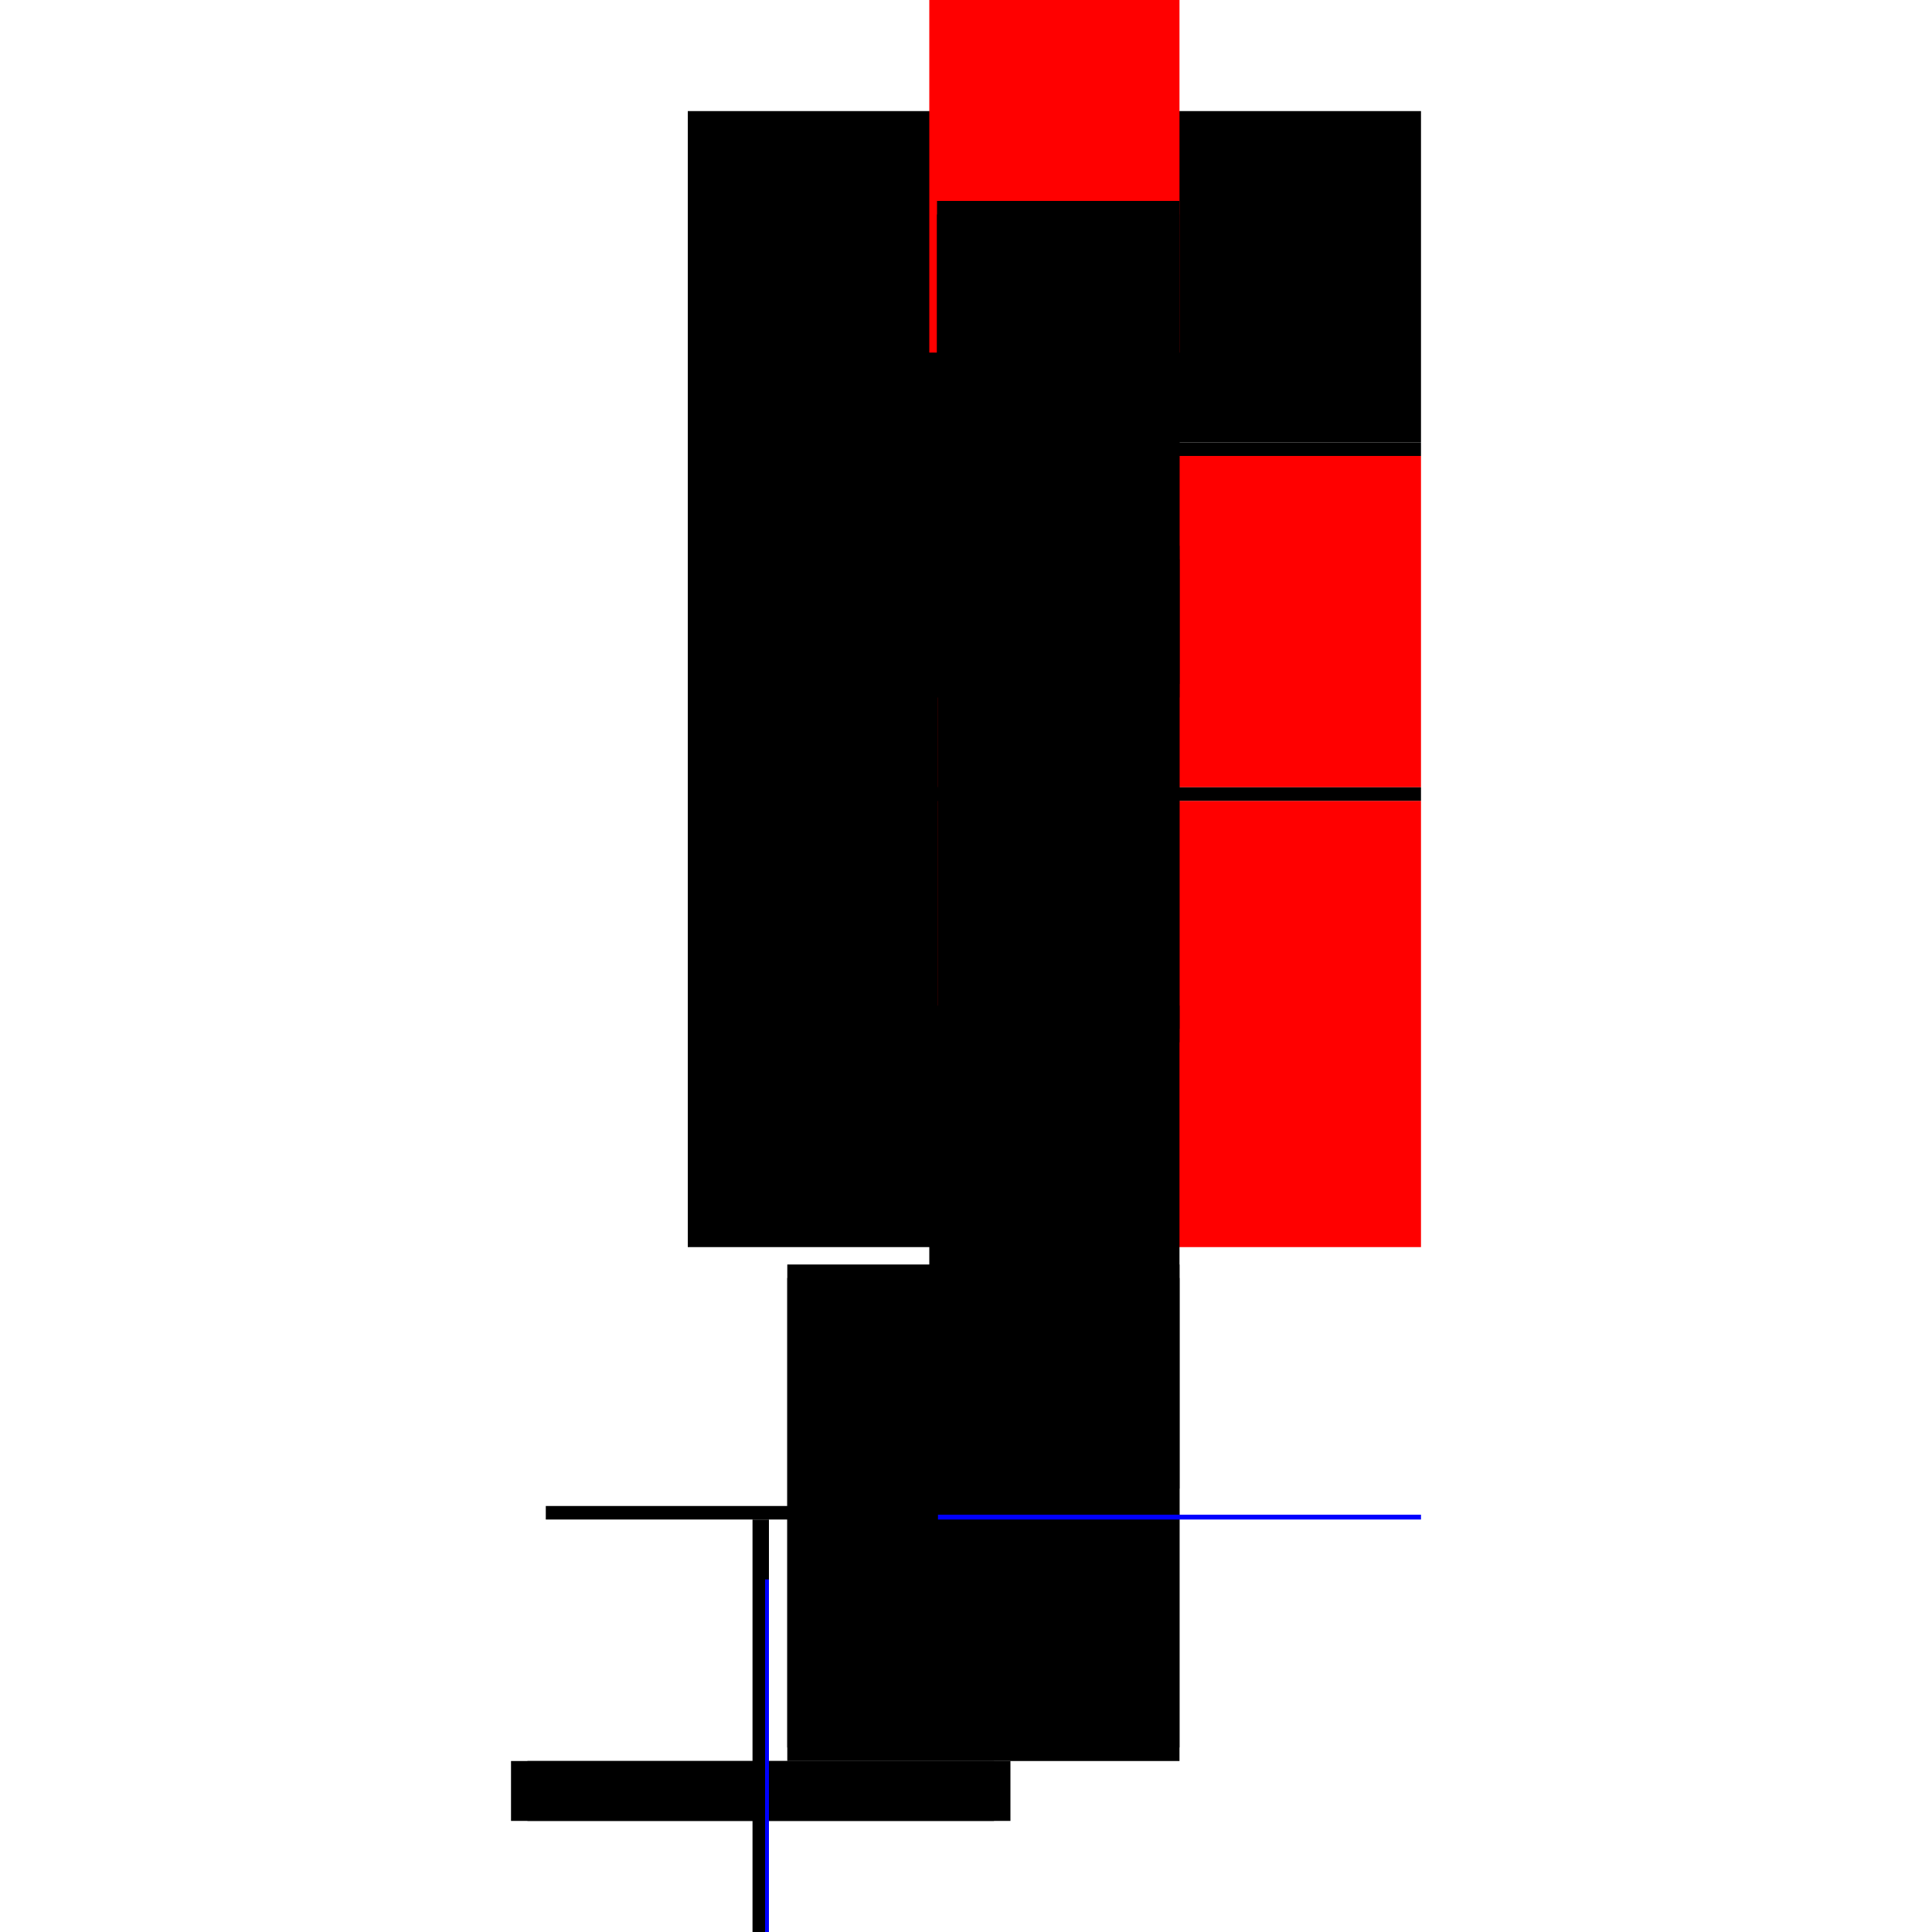 <?xml version="1.0" encoding="utf-8" ?>
<svg xmlns="http://www.w3.org/2000/svg" xmlns:ev="http://www.w3.org/2001/xml-events" xmlns:xlink="http://www.w3.org/1999/xlink" baseProfile="full" height="100%" version="1.1" viewBox="-1,-1,2,2" width="100%">
  <defs>
    <style type="text/css"><![CDATA[.vectorEffectClass {vector-effect: non-scaling-stroke;}]]></style>
  </defs>
  <line class="vectorEffectClass" fill="none" stroke="black" stroke-width="0.5" x1="-0.038" x2="-0.038" y1="0.291" y2="-0.885"/>
  <line class="vectorEffectClass" fill="none" stroke="red" stroke-width="0.5" x1="0.221" x2="0.221" y1="0.291" y2="-0.171"/>
  <line class="vectorEffectClass" fill="none" stroke="black" stroke-width="0.5" x1="-0.185" x2="0.221" y1="0.559" y2="0.559"/>
  <line class="vectorEffectClass" fill="none" stroke="black" stroke-width="0.5" x1="-0.185" x2="0.221" y1="0.573" y2="0.573"/>
  <line class="vectorEffectClass" fill="none" stroke="red" stroke-width="0.5" x1="0.221" x2="0.221" y1="-0.185" y2="-0.528"/>
  <line class="vectorEffectClass" fill="none" stroke="black" stroke-width="0.5" x1="0.221" x2="0.221" y1="-0.542" y2="-0.885"/>
  <line class="vectorEffectClass" fill="none" stroke="red" stroke-width="0.5" x1="-0.038" x2="0.221" y1="-0.885" y2="-0.885"/>
  <line class="vectorEffectClass" fill="none" stroke="black" stroke-width="0.5" x1="-0.038" x2="0.221" y1="0.291" y2="0.291"/>
  <line class="vectorEffectClass" fill="none" stroke="black" stroke-width="0.5" x1="-0.03" x2="0.221" y1="-0.542" y2="-0.542"/>
  <line class="vectorEffectClass" fill="none" stroke="black" stroke-width="0.5" x1="-0.03" x2="0.221" y1="-0.528" y2="-0.528"/>
  <line class="vectorEffectClass" fill="none" stroke="black" stroke-width="0.5" x1="-0.029" x2="0.221" y1="-0.185" y2="-0.185"/>
  <line class="vectorEffectClass" fill="none" stroke="black" stroke-width="0.5" x1="-0.029" x2="0.221" y1="-0.171" y2="-0.171"/>
  <line class="vectorEffectClass" fill="none" stroke="black" stroke-width="0.5" x1="-0.221" x2="-0.221" y1="0.885" y2="0.823"/>
  <line class="vectorEffectClass" fill="none" stroke="black" stroke-width="0.5" x1="-0.204" x2="-0.204" y1="0.885" y2="0.823"/>
  <line class="vectorEffectClass" fill="none" stroke="black" stroke-width="0.5" x1="-0.221" x2="-0.204" y1="0.823" y2="0.823"/>
  <line class="vectorEffectClass" fill="none" stroke="blue" stroke-width="0.5" x1="-0.208" x2="-0.204" y1="0.885" y2="0.885"/>
  <line class="vectorEffectClass" fill="none" stroke="black" stroke-width="0.5" x1="-0.03" x2="-0.03" y1="-0.528" y2="-0.542"/>
  <line class="vectorEffectClass" fill="none" stroke="black" stroke-width="0.5" x1="0.221" x2="0.221" y1="-0.528" y2="-0.542"/>
  <line class="vectorEffectClass" fill="none" stroke="black" stroke-width="0.5" x1="-0.029" x2="-0.029" y1="-0.171" y2="-0.185"/>
  <line class="vectorEffectClass" fill="none" stroke="black" stroke-width="0.5" x1="0.221" x2="0.221" y1="-0.171" y2="-0.185"/>
  <line class="vectorEffectClass" fill="none" stroke="black" stroke-width="0.5" x1="-0.185" x2="-0.185" y1="0.573" y2="0.559"/>
  <line class="vectorEffectClass" fill="none" stroke="blue" stroke-width="0.5" x1="0.221" x2="0.221" y1="0.573" y2="0.568"/>
</svg>
